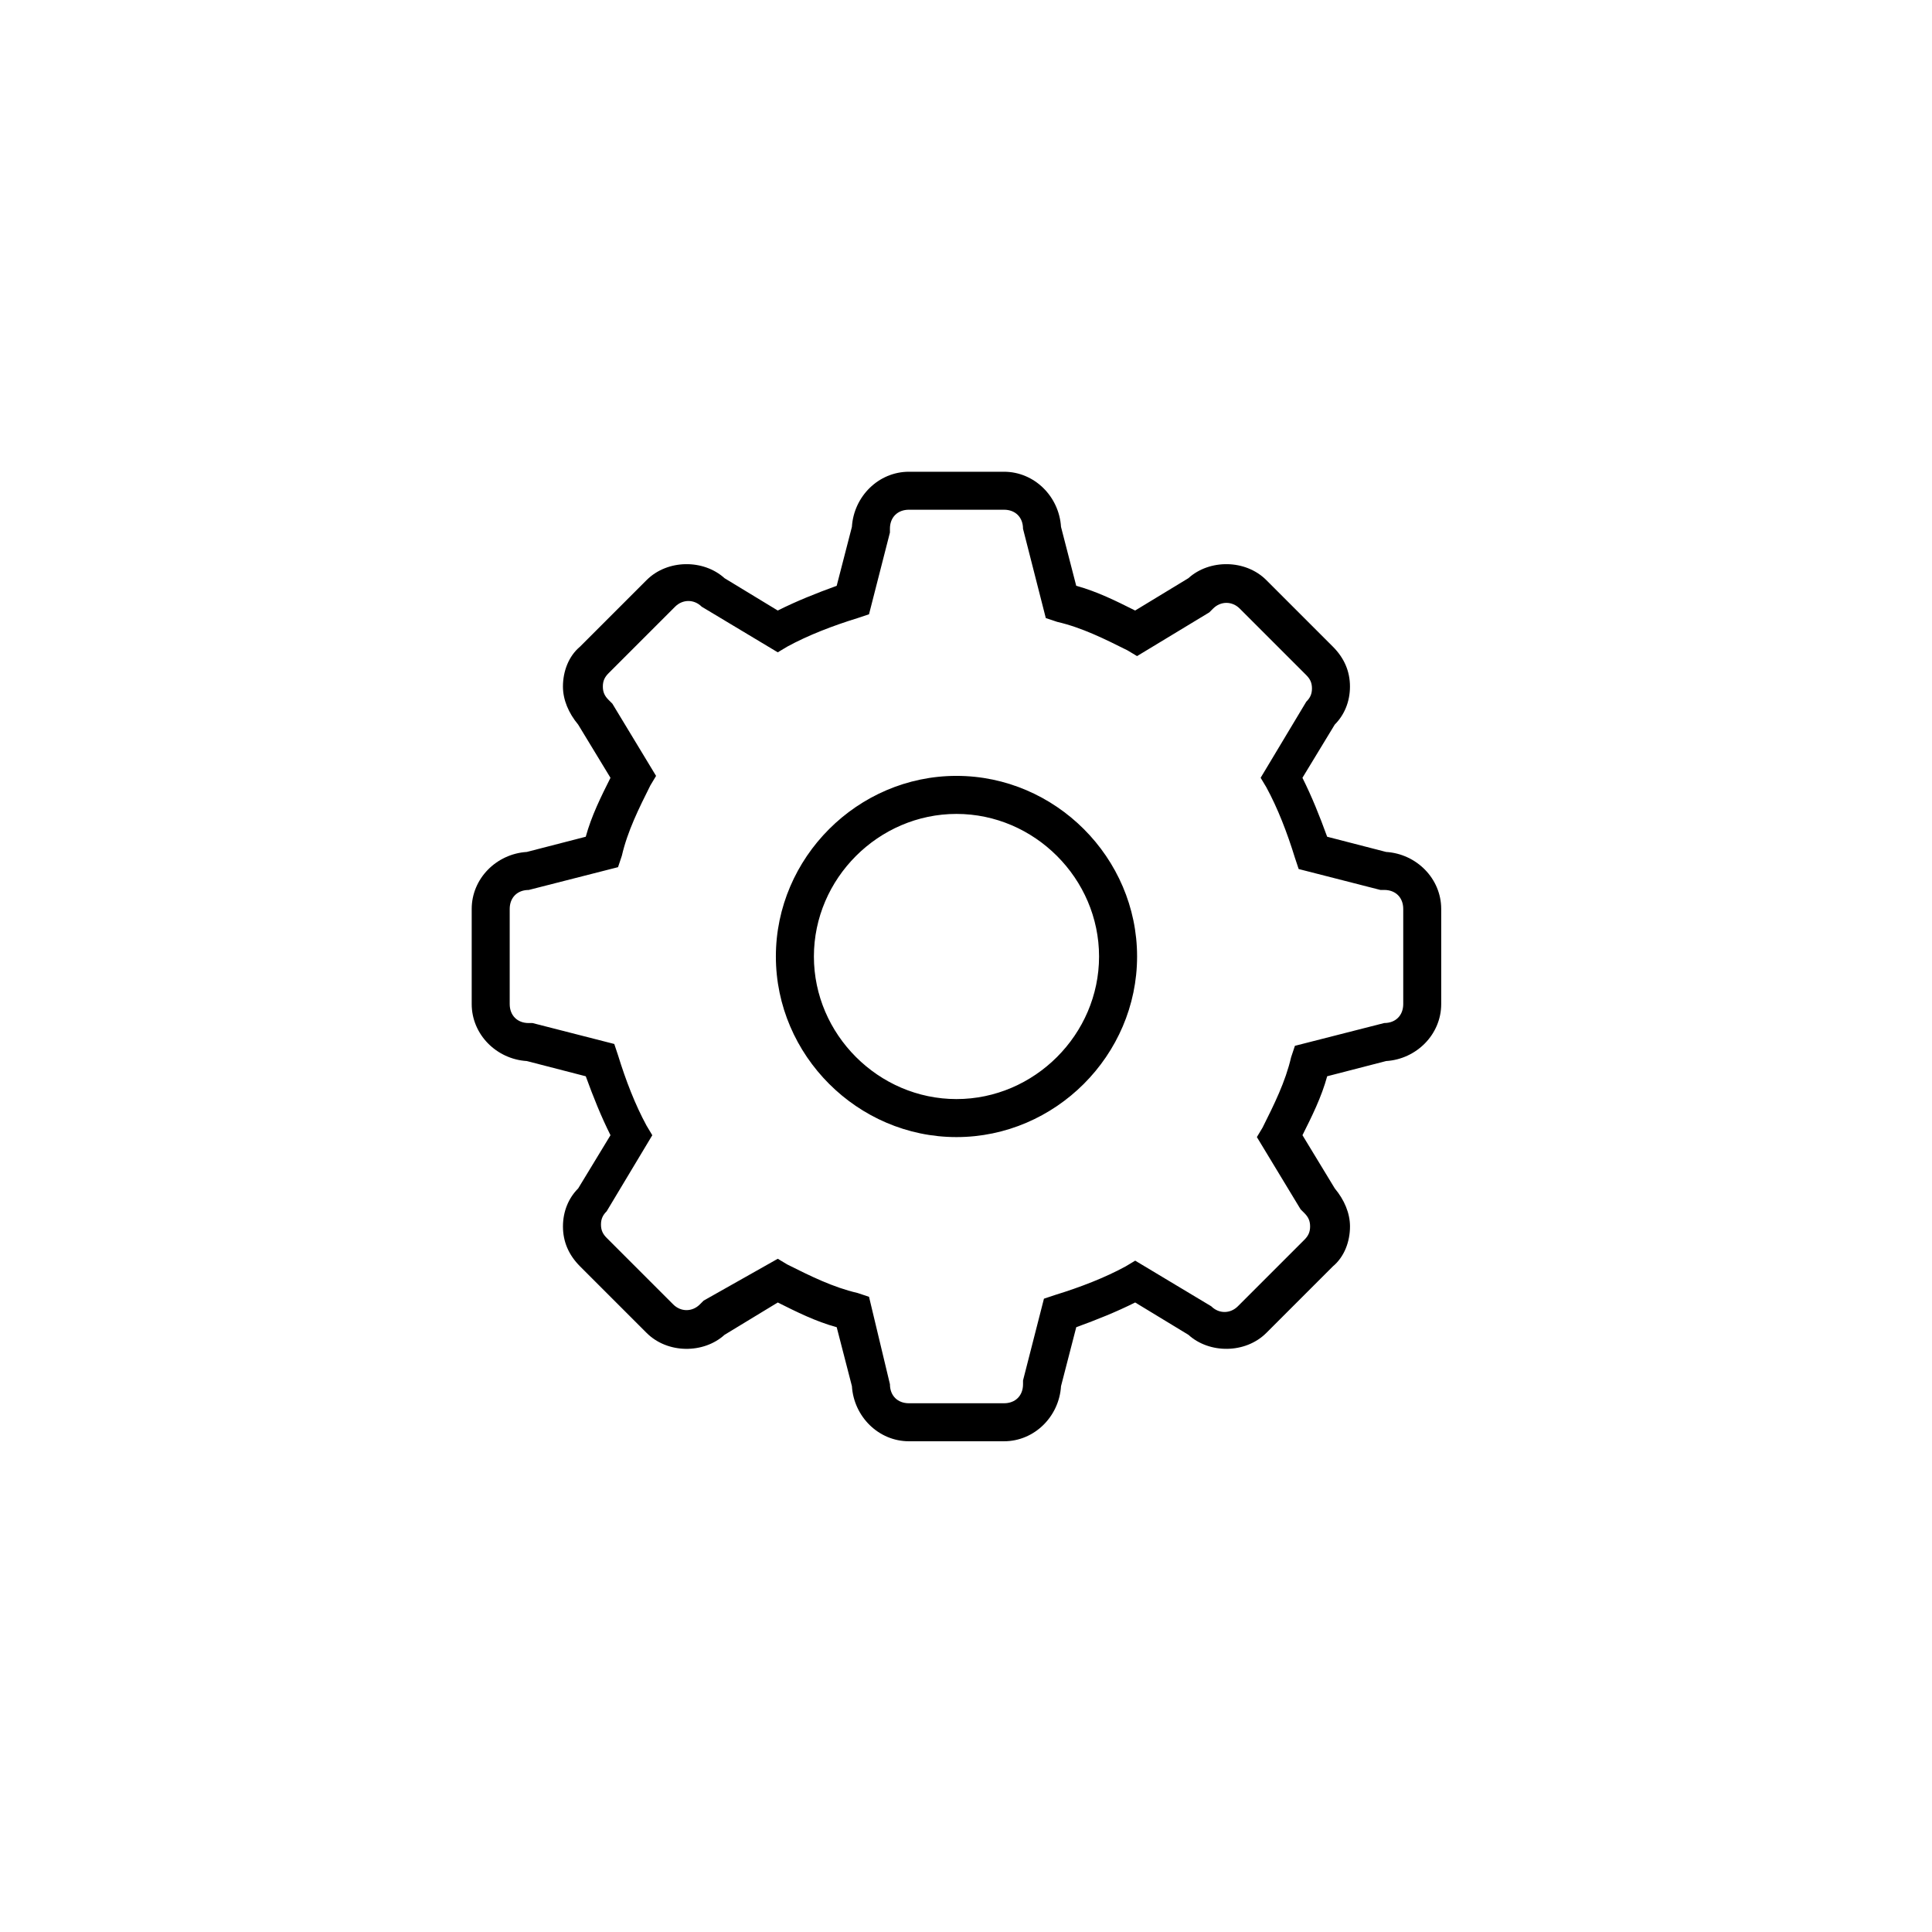 <?xml version="1.0" encoding="UTF-8"?>
<!-- Uploaded to: ICON Repo, www.iconrepo.com, Generator: ICON Repo Mixer Tools -->
<svg fill="#000000" width="800px" height="800px" version="1.1" viewBox="144 144 512 512" xmlns="http://www.w3.org/2000/svg">
 <path d="m410.07 525.95h-25.191c-8.062 0-14.609-6.551-15.113-14.609l-4.031-15.617c-5.543-1.512-10.578-4.031-15.617-6.551l-14.105 8.566c-5.543 5.039-15.113 5.039-20.656-0.504l-17.633-17.633c-3.023-3.023-4.535-6.551-4.535-10.578 0-4.031 1.512-7.559 4.031-10.078l8.566-14.105c-2.519-5.039-4.535-10.078-6.551-15.617l-15.621-4.035c-8.062-0.504-14.609-7.055-14.609-15.113v-25.191c0-8.062 6.551-14.609 14.609-15.113l15.617-4.031c1.512-5.543 4.031-10.578 6.551-15.617l-8.566-14.105c-2.519-3.023-4.031-6.551-4.031-10.078 0-4.031 1.512-8.062 4.535-10.578l17.633-17.633c5.543-5.543 15.113-5.543 20.656-0.504l14.105 8.566c5.039-2.519 10.078-4.535 15.617-6.551l4.031-15.617c0.504-8.062 7.055-14.609 15.113-14.609h25.191c8.062 0 14.609 6.551 15.113 14.609l4.031 15.617c5.543 1.512 10.578 4.031 15.617 6.551l14.105-8.566c5.543-5.039 15.113-5.039 20.656 0.504l17.633 17.633c3.023 3.023 4.535 6.551 4.535 10.578 0 4.031-1.512 7.559-4.031 10.078l-8.566 14.105c2.519 5.039 4.535 10.078 6.551 15.617l15.617 4.031c8.062 0.504 14.609 7.055 14.609 15.113v25.191c0 8.062-6.551 14.609-14.609 15.113l-15.609 4.031c-1.512 5.543-4.031 10.578-6.551 15.617l8.566 14.105c2.519 3.023 4.031 6.551 4.031 10.078 0 4.031-1.512 8.062-4.535 10.578l-17.633 17.633c-5.543 5.543-15.113 5.543-20.656 0.504l-14.105-8.566c-5.039 2.519-10.078 4.535-15.617 6.551l-4.035 15.621c-0.504 8.062-7.051 14.609-15.113 14.609zm-59.953-48.363 2.519 1.512c6.047 3.023 12.09 6.047 18.641 7.559l3.023 1.008 5.543 23.172c0 3.023 2.016 5.039 5.039 5.039h25.191c3.023 0 5.039-2.016 5.039-5.039v-1.008l5.543-21.664 3.023-1.008c6.551-2.016 13.098-4.535 18.641-7.559l2.519-1.512 20.152 12.09c2.016 2.016 5.039 2.016 7.055 0l17.633-17.633c1.008-1.008 1.512-2.016 1.512-3.527s-0.504-2.519-1.512-3.527l-1.008-1.008-11.586-19.145 1.512-2.519c3.023-6.047 6.047-12.09 7.559-18.641l1.008-3.023 23.668-6.039c3.023 0 5.039-2.016 5.039-5.039v-25.191c0-3.023-2.016-5.039-5.039-5.039h-1.008l-21.664-5.543-1.008-3.023c-2.016-6.551-4.535-13.098-7.559-18.641l-1.512-2.519 12.09-20.152c1.008-1.008 1.512-2.016 1.512-3.527s-0.504-2.519-1.512-3.527l-17.633-17.633c-2.016-2.016-5.039-2.016-7.055 0l-1.008 1.008-19.145 11.586-2.519-1.512c-6.047-3.023-12.09-6.047-18.641-7.559l-3.023-1.008-6.039-23.672c0-3.023-2.016-5.039-5.039-5.039h-25.191c-3.023 0-5.039 2.016-5.039 5.039v1.008l-5.543 21.664-3.023 1.008c-6.551 2.016-13.098 4.535-18.641 7.559l-2.519 1.512-20.152-12.09c-2.016-2.016-5.039-2.016-7.055 0l-17.633 17.633c-1.008 1.008-1.512 2.016-1.512 3.527 0 1.512 0.504 2.519 1.512 3.527l1.008 1.008 11.586 19.145-1.512 2.519c-3.023 6.047-6.047 12.09-7.559 18.641l-1.008 3.023-23.672 6.043c-3.023 0-5.039 2.016-5.039 5.039v25.191c0 3.023 2.016 5.039 5.039 5.039h1.008l21.664 5.543 1.008 3.023c2.016 6.551 4.535 13.098 7.559 18.641l1.512 2.519-12.09 20.152c-1.008 1.008-1.512 2.016-1.512 3.527 0 1.512 0.504 2.519 1.512 3.527l17.633 17.633c2.016 2.016 5.039 2.016 7.055 0l1.008-1.008zm47.359-32.246c-26.199 0-47.863-21.664-47.863-47.863 0-26.199 21.664-47.863 47.863-47.863s47.863 21.664 47.863 47.863c-0.004 26.199-21.668 47.863-47.863 47.863zm0-85.645c-20.656 0-37.785 17.129-37.785 37.785s17.129 37.785 37.785 37.785 37.785-17.129 37.785-37.785-17.129-37.785-37.785-37.785z"/>
</svg>